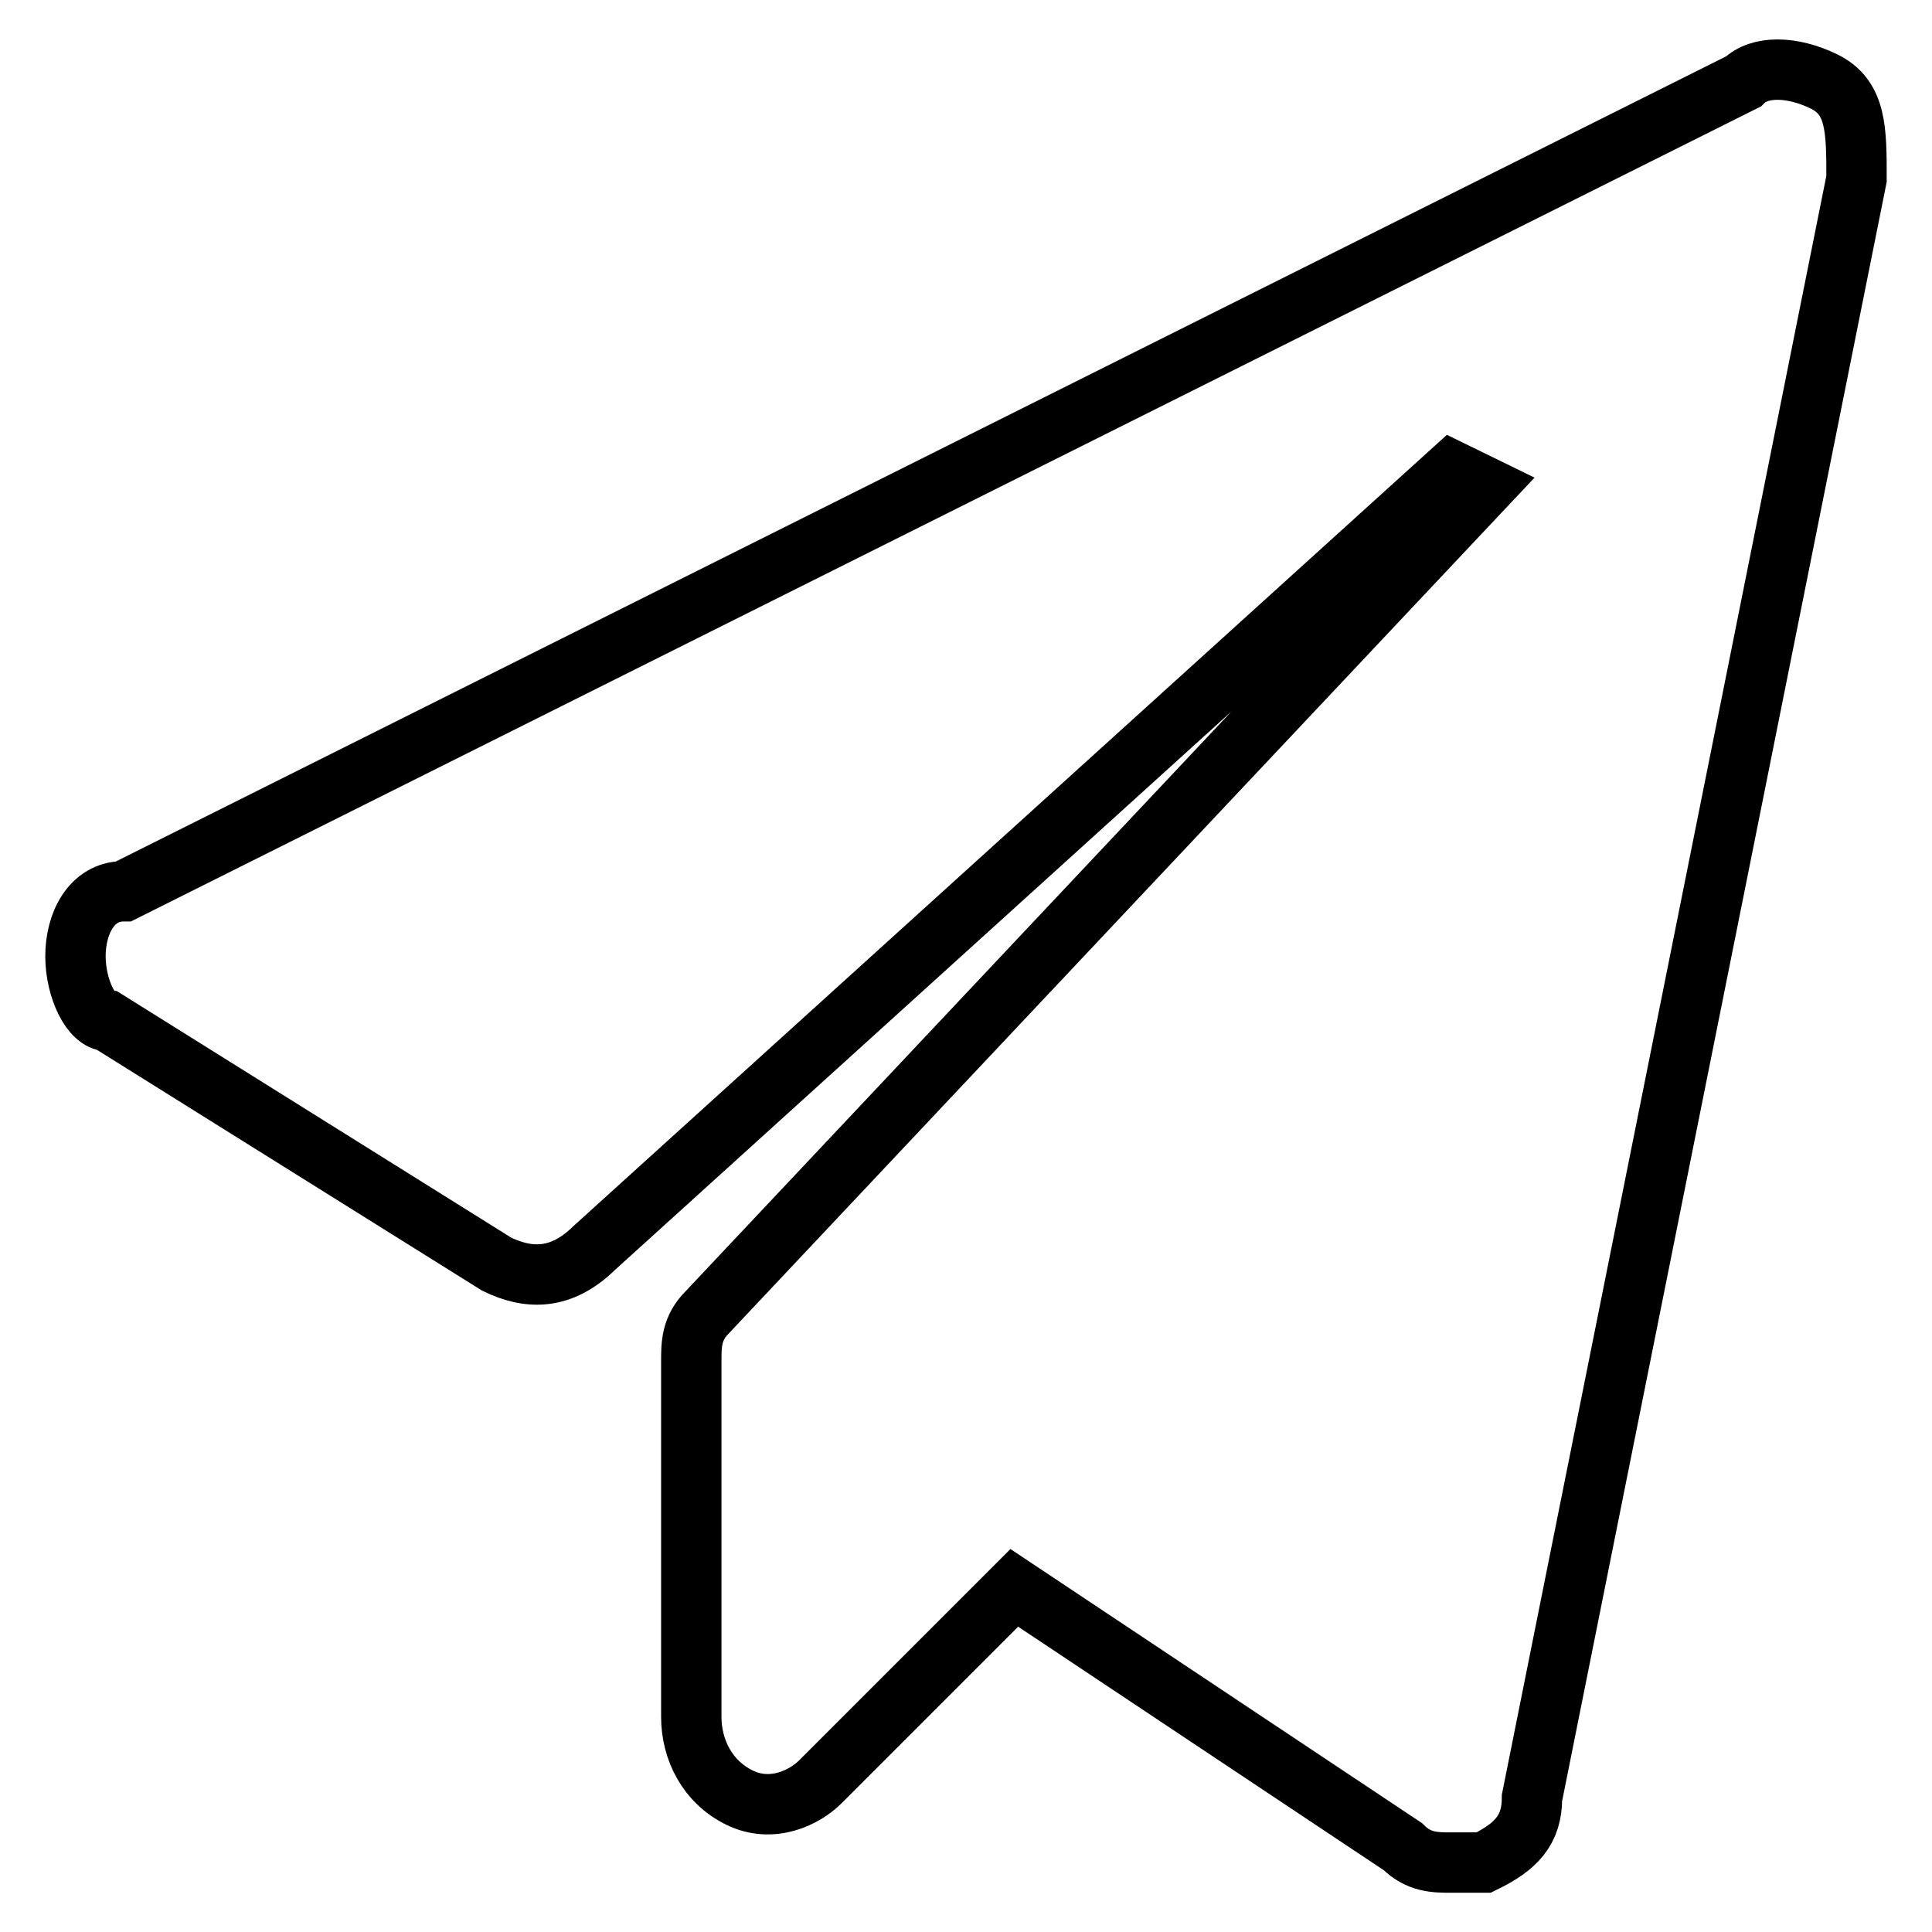 <?xml version="1.0" encoding="utf-8"?>
<!-- Svg Vector Icons : http://www.onlinewebfonts.com/icon -->
<!DOCTYPE svg PUBLIC "-//W3C//DTD SVG 1.1//EN" "http://www.w3.org/Graphics/SVG/1.1/DTD/svg11.dtd">
<svg version="1.1" xmlns="http://www.w3.org/2000/svg" xmlns:xlink="http://www.w3.org/1999/xlink" x="0px" y="0px" viewBox="0 0 256 256" enable-background="new 0 0 256 256" xml:space="preserve">
<g> <path stroke-width="8" fill-opacity="0" stroke="#000000"  d="M241.7,10.8c-4.3-2.1-8.6-2.1-10.7,0L16.4,118.1c-4.3,0-6.4,4.3-6.4,8.6c0,4.3,2.1,8.6,4.3,8.6l51.5,32.2 c4.3,2.1,8.6,2.1,12.9-2.1l113.7-103l4.3,2.1l-103,109.4c-2.1,2.1-2.1,4.3-2.1,6.4v47.2c0,4.3,2.1,8.6,6.4,10.7 c4.3,2.1,8.6,0,10.7-2.1l25.7-25.7l51.5,34.3c2.1,2.1,4.3,2.1,6.4,2.1h4.3c4.3-2.1,6.4-4.3,6.4-8.6L246,23.7 C246,17.2,246,12.9,241.7,10.8z"/></g>
</svg>